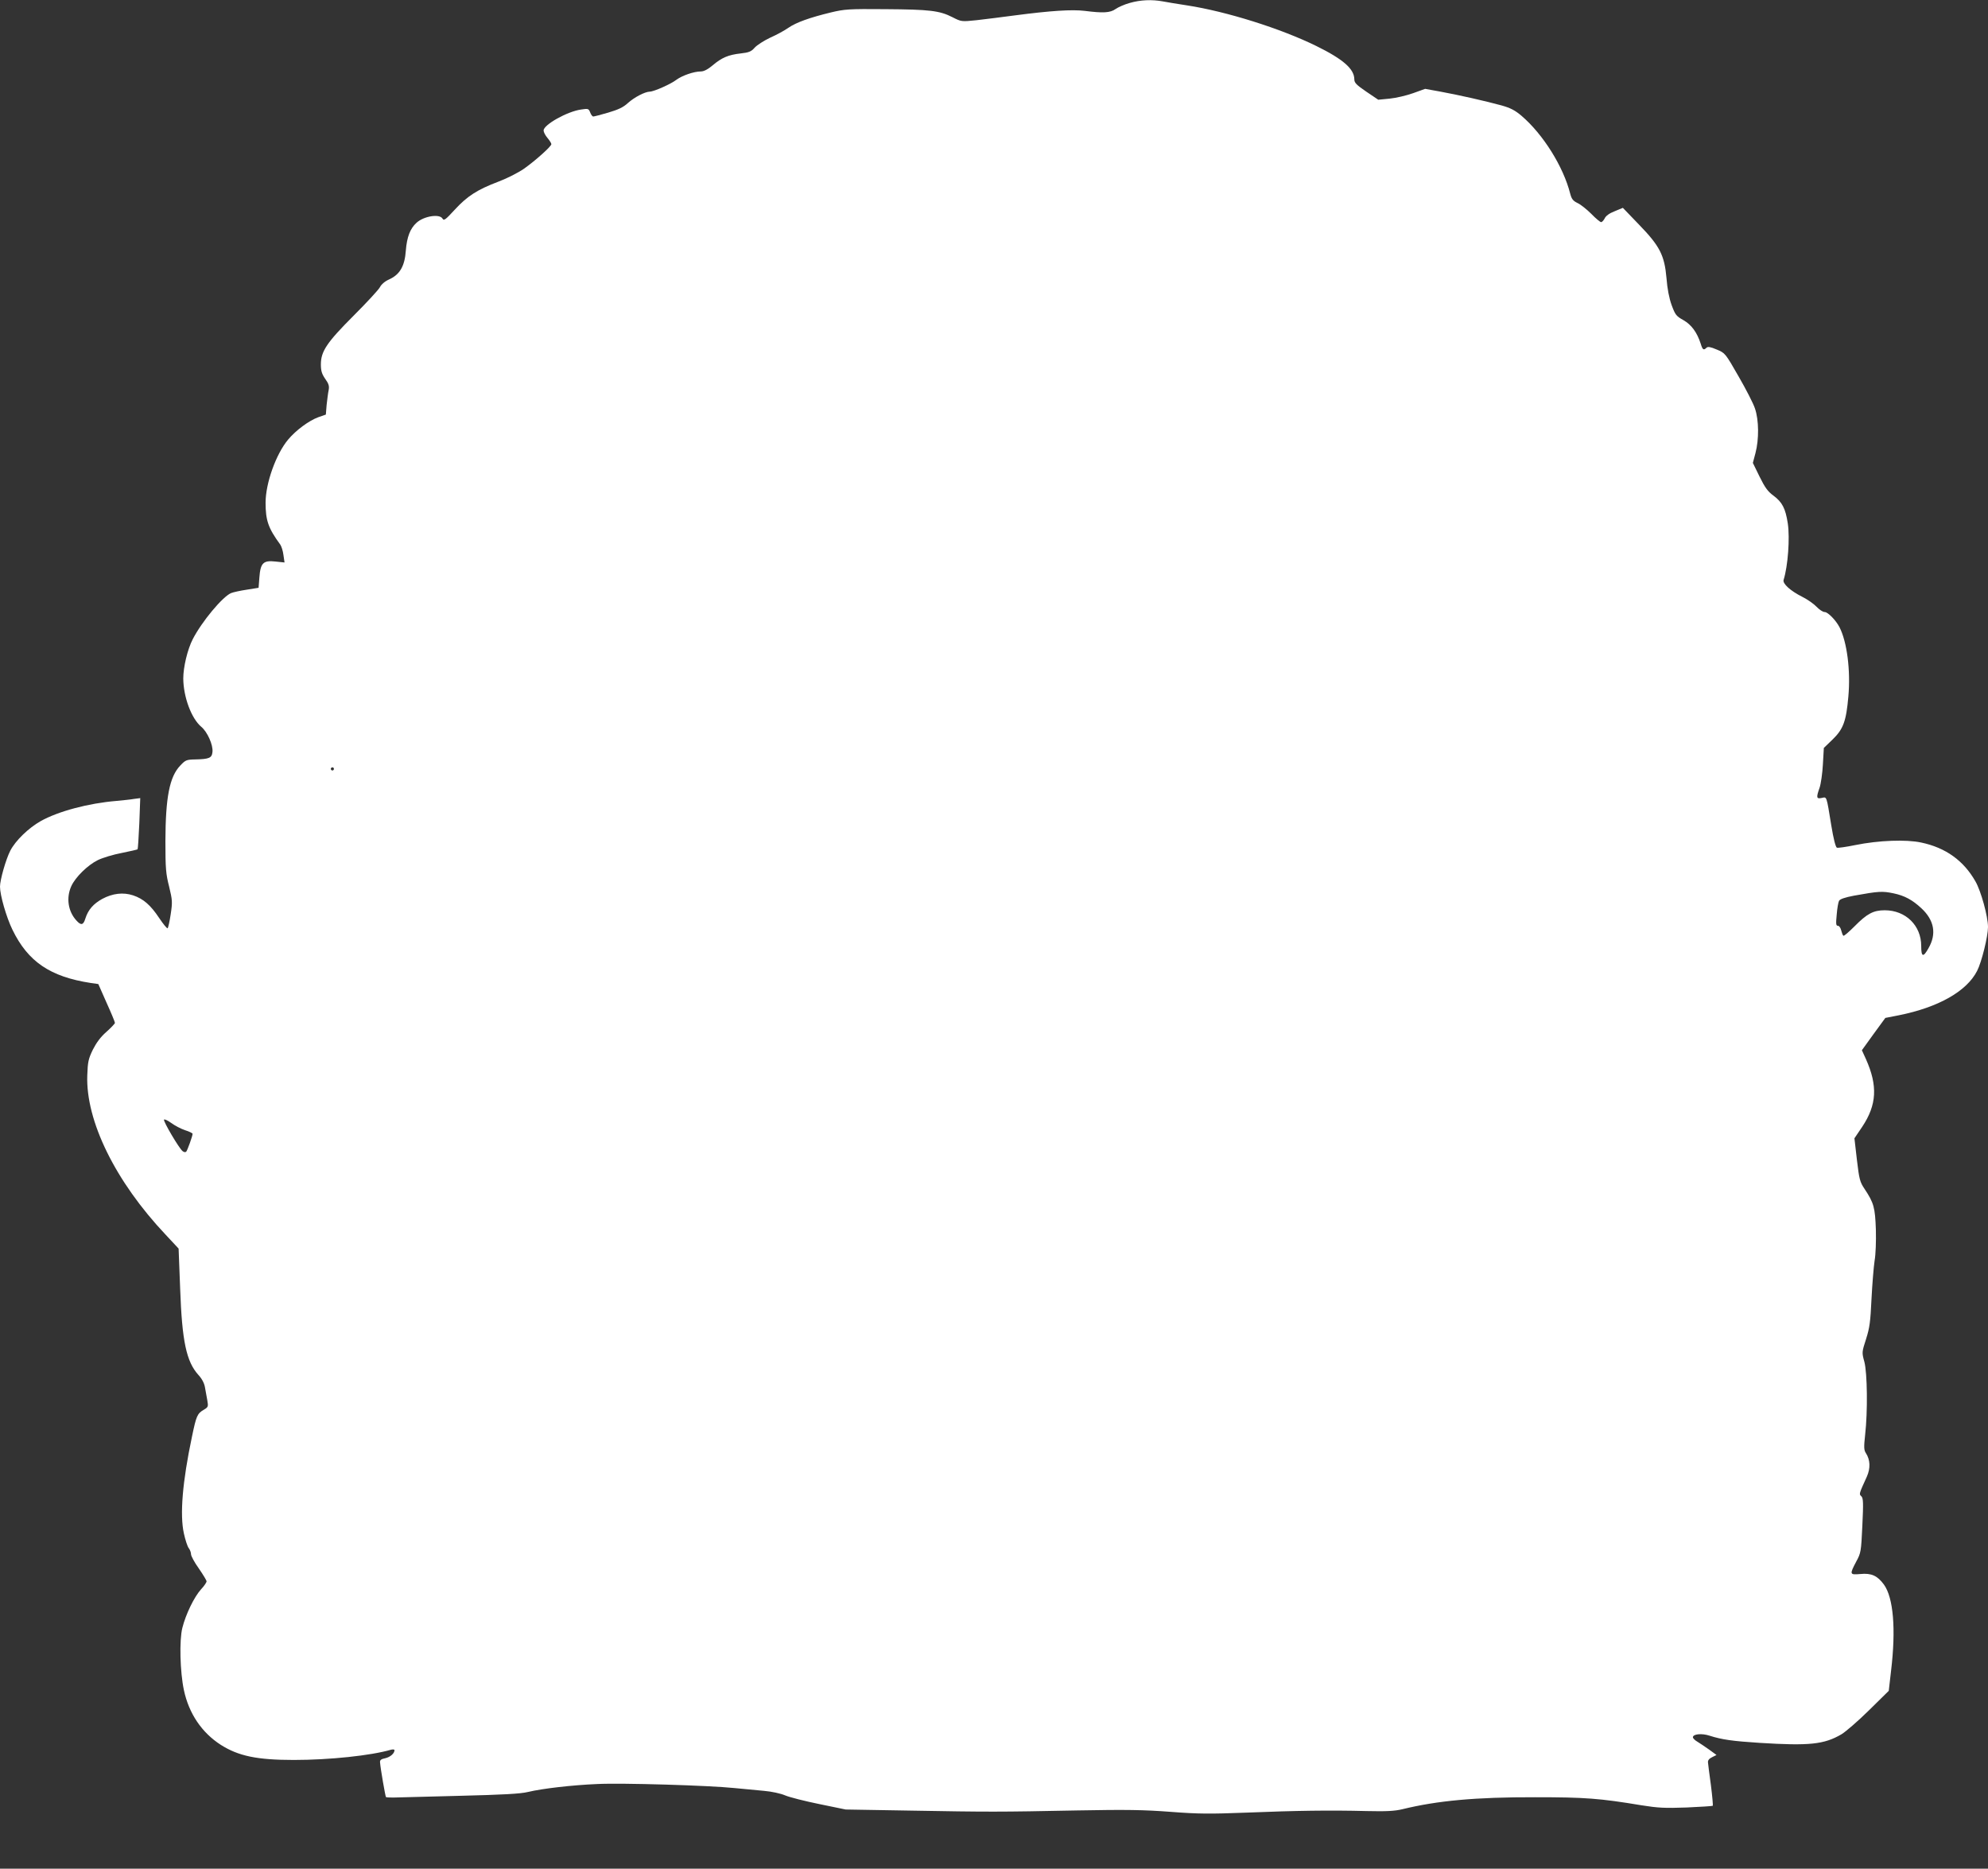 <?xml version="1.0" standalone="no"?>
<!DOCTYPE svg PUBLIC "-//W3C//DTD SVG 20010904//EN"
 "http://www.w3.org/TR/2001/REC-SVG-20010904/DTD/svg10.dtd">
<svg version="1.0" xmlns="http://www.w3.org/2000/svg"
 width="1280pt" height="1203pt" viewBox="0 0 1280 1203"
 preserveAspectRatio="xMidYMid meet">
<rect x="0" y="0" width="1280" height="1203" fill="#333333" stroke="none"/>
<g transform="translate(0,1203) scale(0.1,-0.1)"
fill="#ffffff" stroke="none">
<path d="M7274 12011 c-33 -9 -74 -27 -91 -39 -35 -25 -81 -27 -199 -12 -81
10 -220 1 -449 -29 -82 -11 -194 -25 -247 -31 -97 -10 -98 -10 -155 19 -84 43
-148 50 -433 52 -235 2 -262 0 -350 -21 -136 -33 -223 -64 -274 -99 -24 -17
-77 -46 -118 -64 -40 -19 -85 -48 -99 -64 -22 -25 -37 -31 -90 -37 -80 -9
-122 -27 -181 -77 -31 -26 -56 -39 -76 -39 -44 0 -119 -26 -156 -53 -36 -28
-146 -77 -173 -77 -31 -1 -99 -36 -141 -74 -29 -27 -62 -42 -126 -61 -47 -14
-91 -25 -96 -25 -6 0 -15 12 -20 26 -10 25 -13 26 -58 19 -89 -12 -242 -98
-242 -135 0 -10 11 -32 25 -48 14 -17 25 -34 25 -40 0 -14 -100 -104 -176
-158 -36 -25 -108 -62 -164 -83 -137 -52 -201 -93 -282 -181 -60 -65 -70 -73
-79 -57 -19 32 -120 16 -167 -27 -41 -37 -62 -91 -69 -179 -7 -101 -39 -155
-108 -186 -27 -12 -49 -31 -59 -50 -9 -17 -85 -99 -169 -183 -173 -173 -211
-230 -211 -314 0 -41 6 -61 28 -93 23 -32 27 -47 22 -73 -4 -18 -9 -61 -13
-95 l-5 -62 -49 -17 c-60 -22 -144 -84 -194 -144 -78 -93 -145 -281 -145 -406
0 -114 17 -164 94 -269 8 -11 18 -42 21 -68 l7 -48 -58 6 c-79 9 -97 -9 -104
-103 l-5 -66 -75 -12 c-41 -6 -87 -16 -102 -22 -55 -23 -189 -184 -247 -297
-34 -66 -61 -180 -61 -253 1 -119 52 -257 116 -311 39 -32 77 -117 72 -162 -4
-39 -21 -46 -112 -48 -55 -1 -62 -4 -95 -39 -70 -73 -95 -205 -96 -487 0 -176
3 -211 24 -293 21 -87 22 -99 10 -178 -7 -47 -16 -87 -20 -90 -4 -2 -28 27
-54 66 -55 83 -102 124 -168 146 -64 21 -132 13 -199 -23 -56 -31 -90 -69
-108 -125 -13 -44 -28 -47 -57 -15 -55 59 -68 147 -34 222 26 58 106 136 171
168 31 15 100 36 154 46 53 11 100 21 102 24 2 2 7 77 11 167 l6 162 -39 -5
c-21 -4 -73 -9 -114 -13 -180 -15 -373 -66 -488 -130 -79 -45 -162 -125 -196
-191 -29 -57 -66 -188 -66 -231 0 -55 41 -197 80 -277 100 -206 243 -303 504
-343 l49 -7 53 -120 c30 -66 54 -124 54 -130 0 -5 -25 -31 -55 -58 -37 -32
-64 -69 -87 -114 -29 -60 -33 -79 -36 -165 -11 -293 181 -684 504 -1026 l84
-90 10 -259 c12 -338 40 -469 118 -555 23 -25 38 -54 42 -81 4 -23 11 -61 15
-83 7 -39 5 -43 -22 -59 -43 -25 -49 -39 -77 -174 -61 -288 -79 -502 -52 -623
9 -41 23 -84 31 -94 8 -10 15 -28 15 -40 0 -11 22 -52 50 -91 27 -39 50 -77
50 -83 0 -7 -16 -31 -36 -52 -44 -49 -98 -160 -120 -248 -20 -79 -15 -282 10
-400 32 -151 115 -274 238 -353 114 -72 233 -97 470 -97 229 0 496 28 626 66
12 3 22 2 22 -3 0 -21 -28 -45 -60 -52 -26 -5 -35 -12 -33 -27 3 -41 34 -218
38 -223 3 -2 24 -3 47 -3 24 1 214 6 423 11 284 7 396 13 445 25 92 22 281 44
445 51 156 8 723 -9 885 -26 58 -5 143 -14 190 -18 48 -4 107 -17 135 -29 28
-12 127 -37 220 -56 l170 -35 415 -7 c501 -9 576 -9 1075 1 318 6 429 4 602
-9 181 -14 255 -14 490 -5 319 13 538 16 773 10 128 -3 180 0 230 12 225 55
471 78 855 77 320 0 415 -7 685 -52 107 -17 149 -19 290 -14 90 4 166 9 168
11 2 2 -3 61 -12 132 -10 70 -18 137 -19 148 -1 13 8 24 27 33 l28 14 -48 35
c-27 19 -61 42 -76 51 -16 9 -28 22 -28 28 0 21 57 27 108 10 78 -25 149 -35
322 -46 320 -20 415 -10 526 55 27 16 107 85 177 154 l128 126 15 130 c32 268
15 469 -46 554 -42 57 -80 75 -152 68 -69 -6 -70 -3 -27 79 31 57 32 64 40
233 7 145 6 176 -6 188 -16 15 -17 13 35 127 24 54 22 108 -6 151 -13 20 -14
37 -5 119 17 149 14 396 -5 469 -17 61 -16 63 11 147 23 73 28 110 35 260 5
96 14 206 20 245 7 40 10 123 8 200 -5 141 -13 171 -72 260 -31 46 -35 62 -50
188 l-16 139 50 74 c94 141 101 264 24 436 l-26 57 75 104 76 104 87 17 c254
51 437 154 504 286 29 56 70 222 70 282 0 68 -45 232 -81 294 -76 134 -192
217 -349 250 -97 21 -275 14 -423 -16 -59 -12 -113 -20 -120 -17 -8 3 -22 57
-36 143 -32 196 -28 184 -62 177 -34 -7 -36 2 -13 67 8 24 18 92 21 150 l6
105 57 55 c69 67 87 118 101 277 15 168 -9 351 -57 445 -24 46 -75 98 -96 98
-11 0 -34 15 -52 34 -17 18 -58 47 -92 64 -76 38 -128 85 -120 109 28 89 41
269 27 363 -15 98 -36 137 -92 179 -37 27 -55 52 -90 123 l-43 88 17 64 c23
88 22 211 -3 285 -10 32 -58 125 -106 208 -86 150 -86 150 -141 173 -40 17
-57 20 -66 11 -18 -18 -25 -13 -37 27 -24 73 -59 121 -111 151 -47 26 -53 35
-76 97 -16 44 -28 106 -33 173 -13 148 -43 207 -178 346 l-103 107 -53 -22
c-34 -13 -57 -30 -64 -46 -7 -13 -17 -24 -23 -24 -6 0 -35 24 -63 53 -29 29
-69 61 -89 70 -29 14 -38 26 -47 60 -44 174 -174 382 -313 501 -42 36 -72 51
-128 67 -102 28 -274 67 -394 89 l-99 18 -78 -28 c-42 -15 -110 -31 -151 -35
l-73 -7 -77 52 c-63 43 -77 57 -77 79 0 67 -72 130 -245 215 -230 113 -578
222 -830 261 -60 9 -132 21 -158 26 -70 13 -144 10 -213 -10z m-5124 -4931 c0
-5 -4 -10 -10 -10 -5 0 -10 5 -10 10 0 6 5 10 10 10 6 0 10 -4 10 -10z m10042
-801 c71 -15 121 -42 179 -96 83 -77 99 -165 46 -257 -34 -61 -47 -58 -47 14
0 132 -100 230 -235 230 -73 0 -114 -22 -194 -103 -36 -36 -68 -64 -72 -61 -4
2 -10 18 -14 34 -4 17 -13 30 -21 30 -13 0 -14 12 -8 73 3 39 10 79 15 88 6
11 38 22 96 33 161 29 182 30 255 15z m-11000 -1525 c26 -8 48 -19 48 -23 0
-14 -33 -106 -41 -115 -5 -5 -15 -4 -24 4 -23 19 -125 192 -119 202 3 5 24 -5
46 -21 23 -17 63 -38 90 -47z"/>
</g>
</svg>
